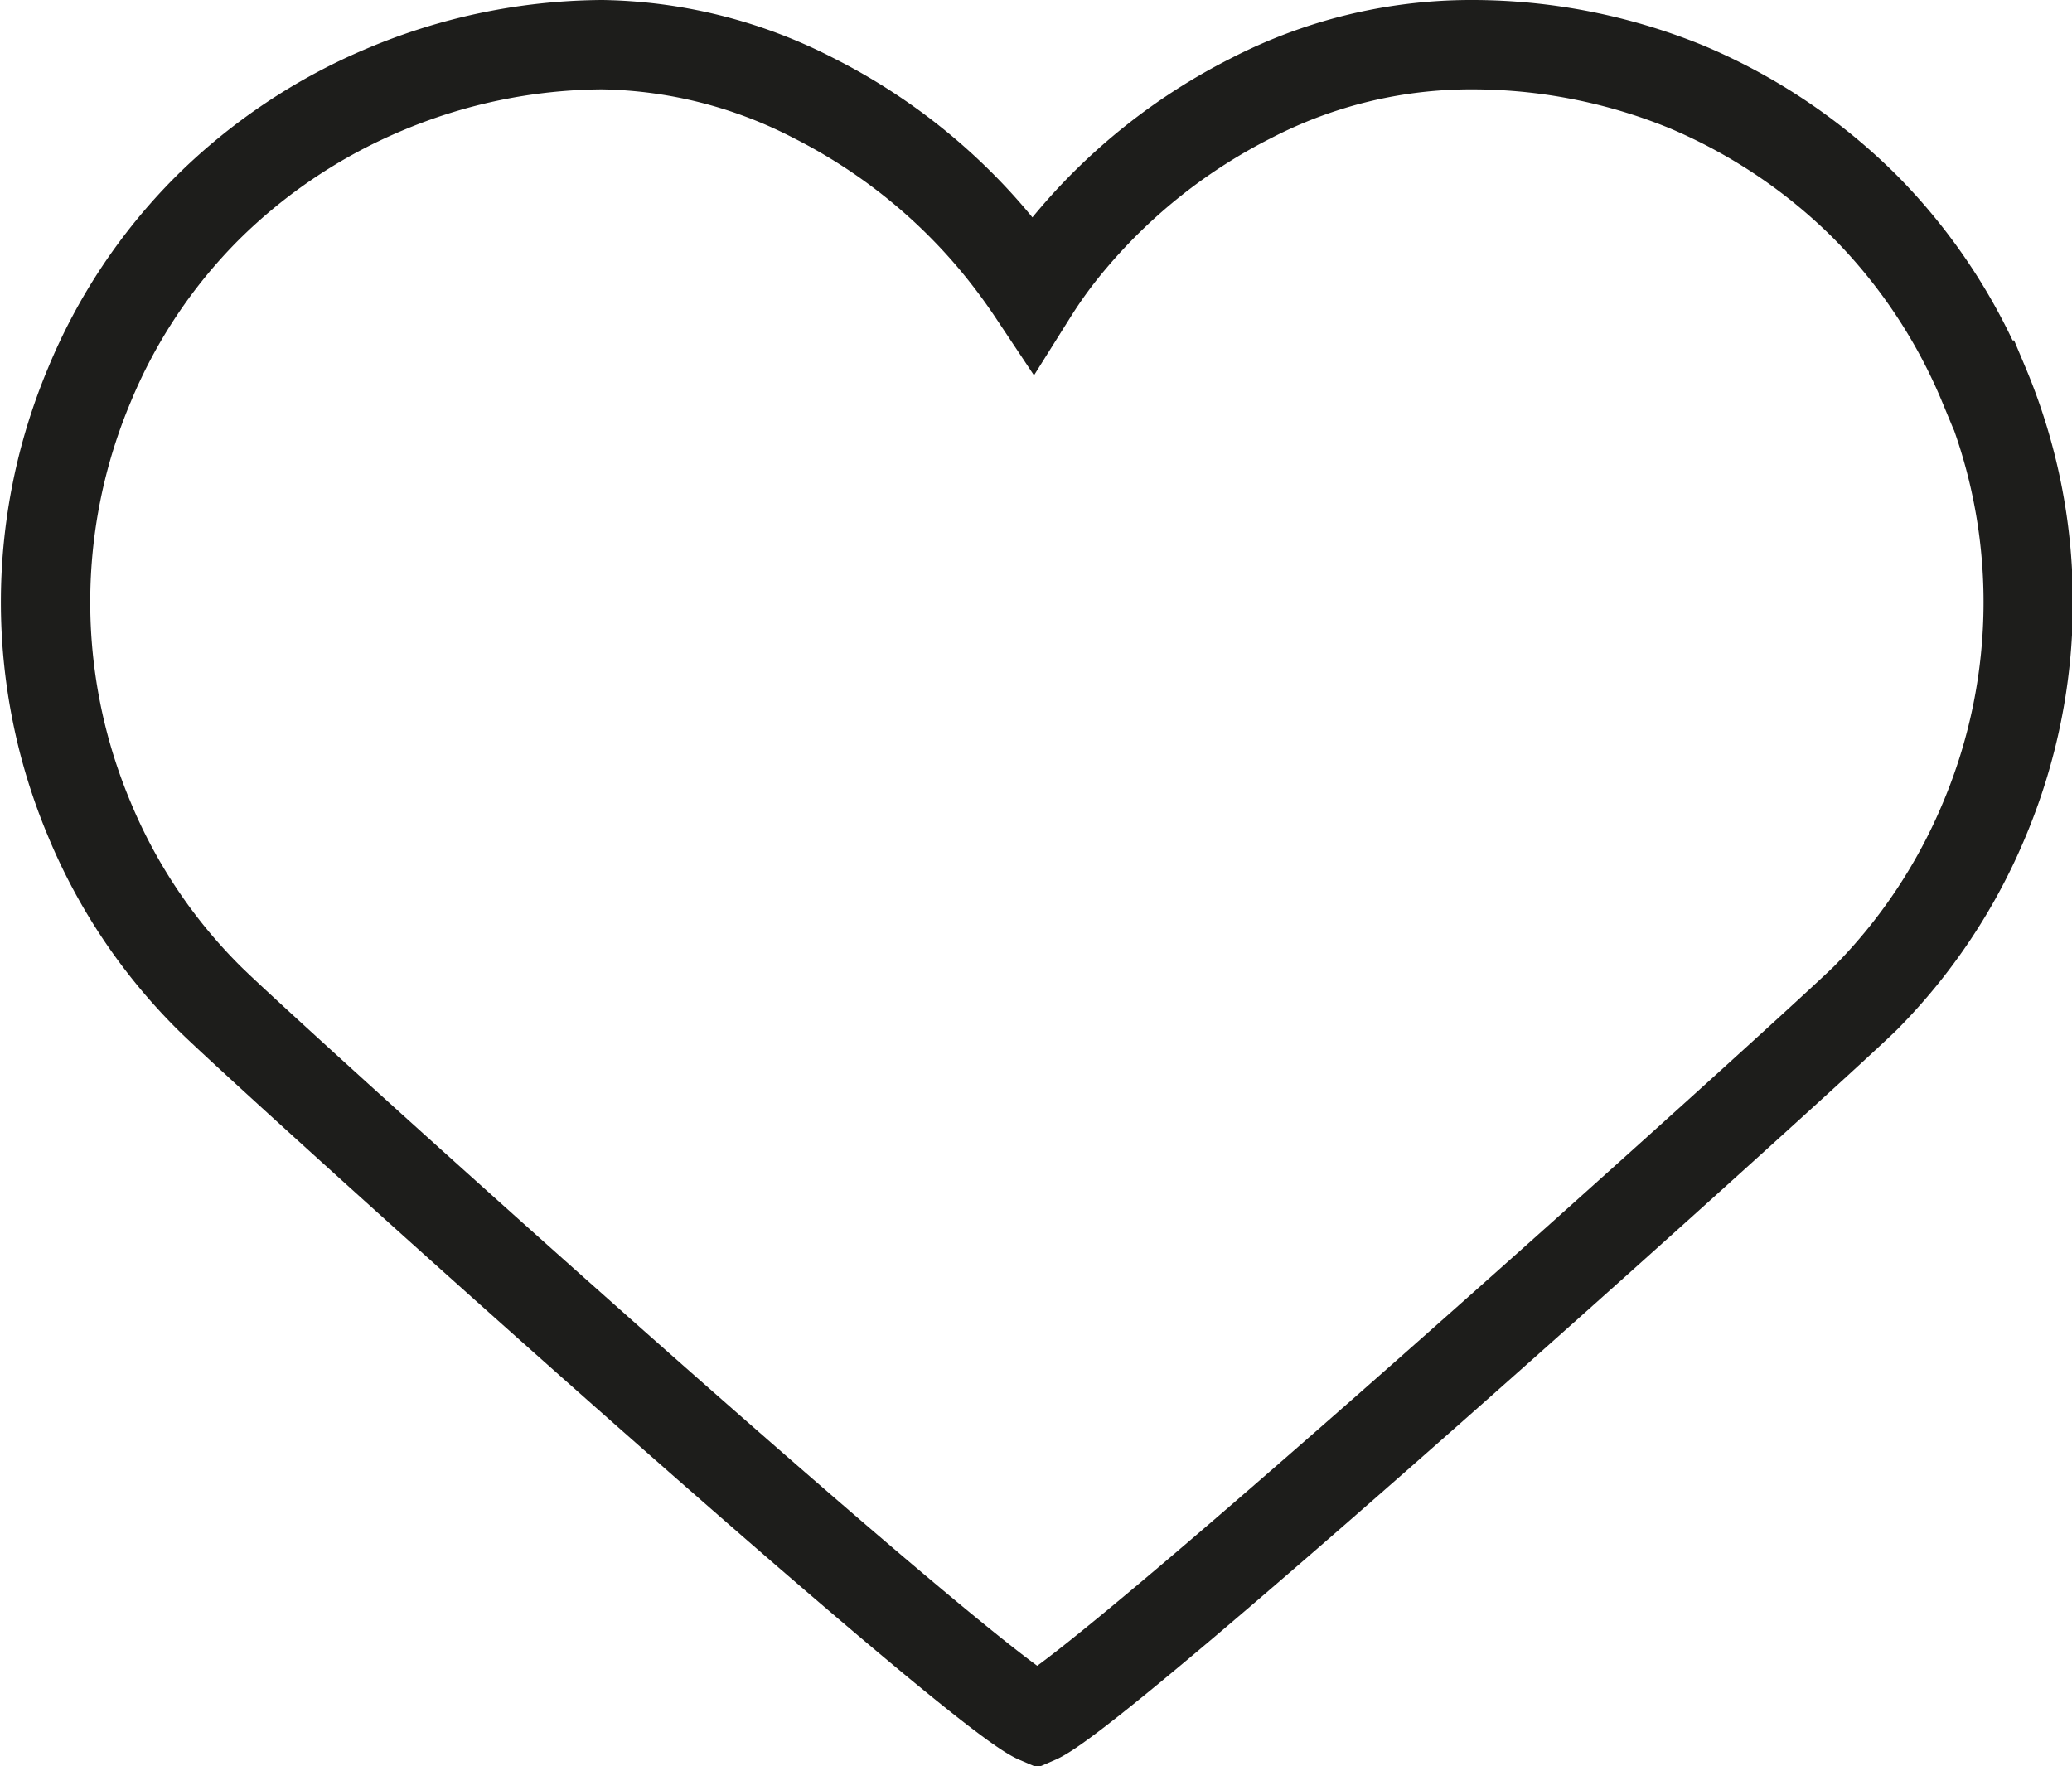 <svg xmlns="http://www.w3.org/2000/svg" viewBox="0 0 23.19 19.77"><defs><style>.cls-1{fill:none;stroke:#1d1d1b;stroke-miterlimit:10;}</style></defs><title>asset5Asset 92</title><g id="Layer_2" data-name="Layer 2"><g id="Home"><path class="cls-1" d="M22.2,4.31a6.22,6.22,0,0,0-1.33-2,6.29,6.29,0,0,0-2-1.34A6.35,6.35,0,0,0,16.45.5,5.36,5.36,0,0,0,14,1.1a6.4,6.4,0,0,0-2,1.58,5.13,5.13,0,0,0-.44.6,6.7,6.7,0,0,0-.45-.6,6.4,6.4,0,0,0-2-1.58A5.33,5.33,0,0,0,6.74.5,6.35,6.35,0,0,0,4.31,1a6.25,6.25,0,0,0-2,1.34A6.08,6.08,0,0,0,1,4.31,6.27,6.27,0,0,0,1,9.17a6.13,6.13,0,0,0,1.34,2c.56.56,8.52,7.75,9.27,8.07.74-.32,8.7-7.51,9.27-8.07a6.26,6.26,0,0,0,1.33-2,6.27,6.27,0,0,0,0-4.86Z"/></g></g></svg>
